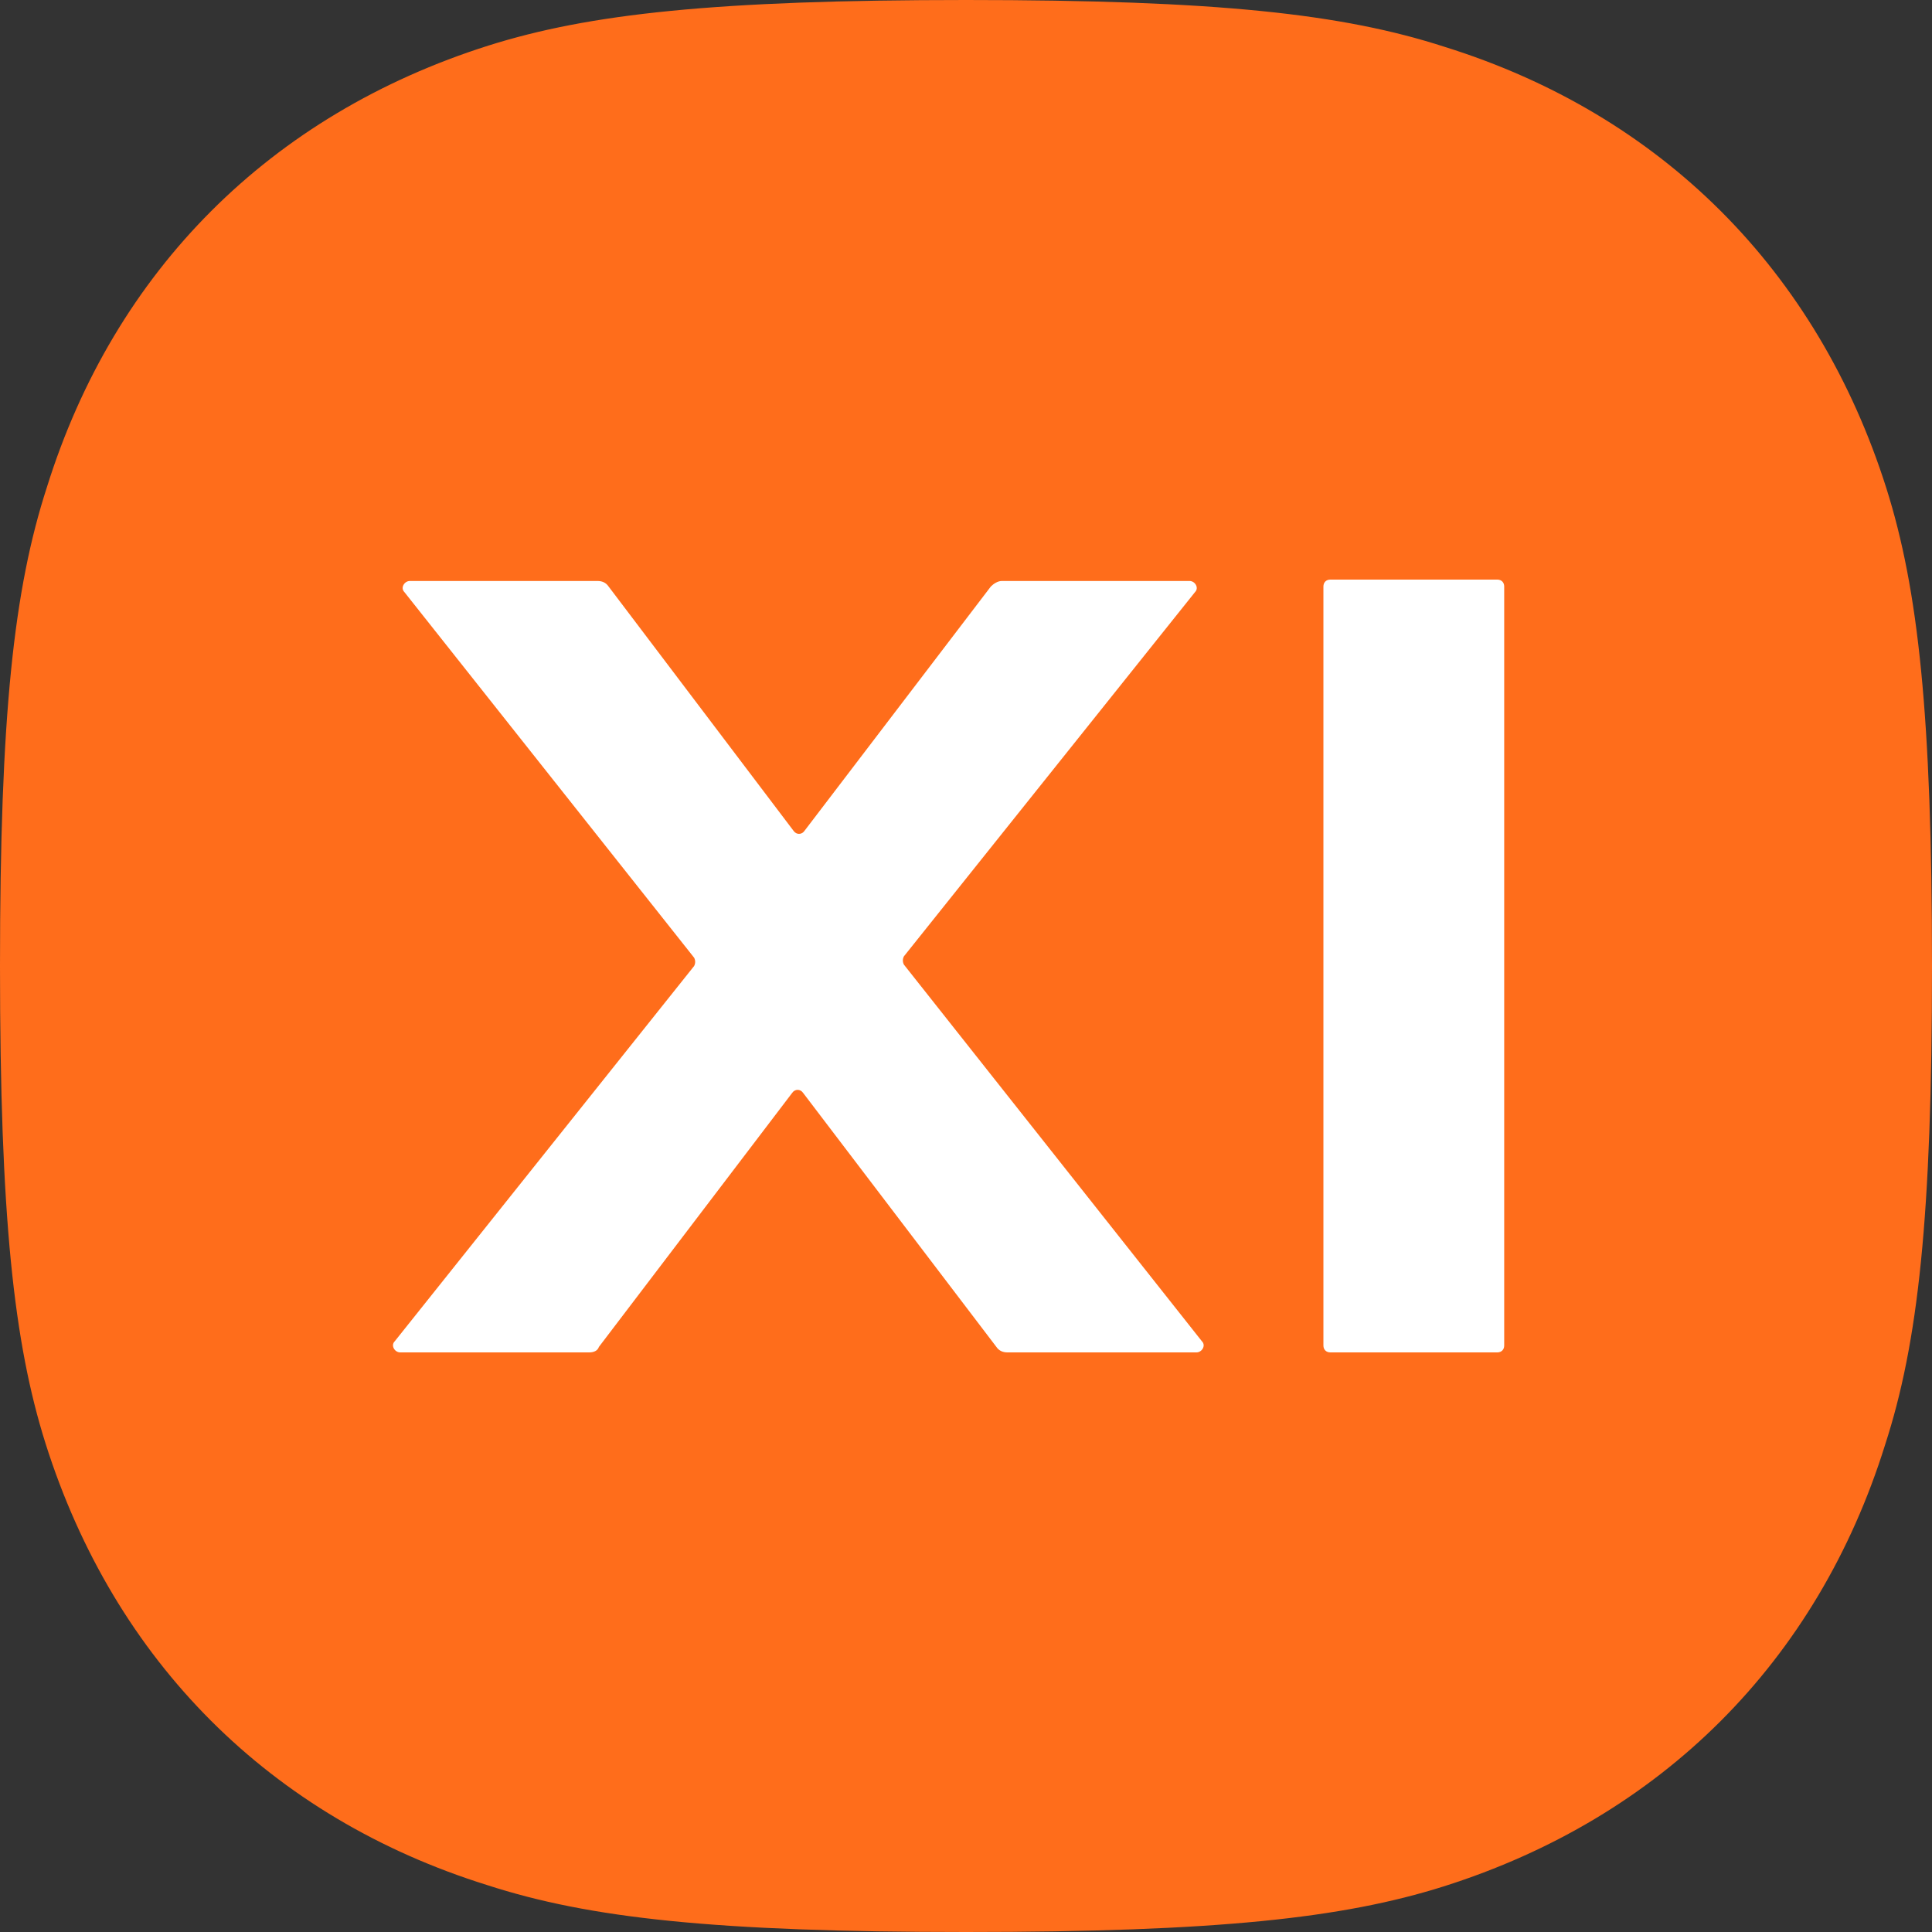 <?xml version="1.0" encoding="utf-8"?>
<!-- Generator: Adobe Illustrator 21.0.2, SVG Export Plug-In . SVG Version: 6.00 Build 0)  -->
<svg version="1.1" id="Слой_1" xmlns="http://www.w3.org/2000/svg" xmlns:xlink="http://www.w3.org/1999/xlink" x="0px" y="0px"
	 viewBox="0 0 140 140" style="enable-background:new 0 0 140 140;" xml:space="preserve">
<rect x="0" y="0" width="140" height="140" fill="#333333" stroke="none"/>
<style type="text/css">
	.st0{fill:#FF6D1B;}
	.st1{fill:#FFFFFF;}
</style>
<path class="st0" d="M0,70c0-18.2,1-27.3,3.4-34.7c4.9-15.7,16.2-27,32-32C42.7,1,51.8,0,70,0c18.2,0,27.3,1,34.7,3.4
	c15.7,4.9,27,16.2,32,32C139,42.7,140,51.8,140,70c0,18.2-1,27.3-3.4,34.7c-4.9,15.7-16.2,27-32,32C97.3,139,88.2,140,70,140
	c-18.2,0-27.3-1-34.7-3.4c-15.7-4.9-27-16.2-32-32C1,97.3,0,88.2,0,70z"/>
<path class="st1" d="M87.1,97.2c0.3,0.3,0,0.8-0.4,0.8H73c-0.3,0-0.6-0.1-0.8-0.4l-14-18.4c-0.2-0.3-0.6-0.3-0.8,0l-14,18.4
	C43.3,97.9,43,98,42.7,98H29c-0.4,0-0.7-0.5-0.4-0.8L50.3,70c0.1-0.2,0.1-0.4,0-0.6l-21-26.5c-0.3-0.3,0-0.8,0.4-0.8h13.6
	c0.3,0,0.6,0.1,0.8,0.4l13.4,17.7c0.2,0.3,0.6,0.3,0.8,0l13.5-17.7c0.2-0.2,0.5-0.4,0.8-0.4h13.6c0.4,0,0.7,0.5,0.4,0.8L65.5,69.3
	c-0.1,0.2-0.1,0.4,0,0.6L87.1,97.2z"/>
<path class="st1" d="M95.9,42.5c0-0.3,0.2-0.5,0.5-0.5h12.1c0.3,0,0.5,0.2,0.5,0.5v55c0,0.3-0.2,0.5-0.5,0.5H96.4
	c-0.3,0-0.5-0.2-0.5-0.5V42.5z"/>
</svg>